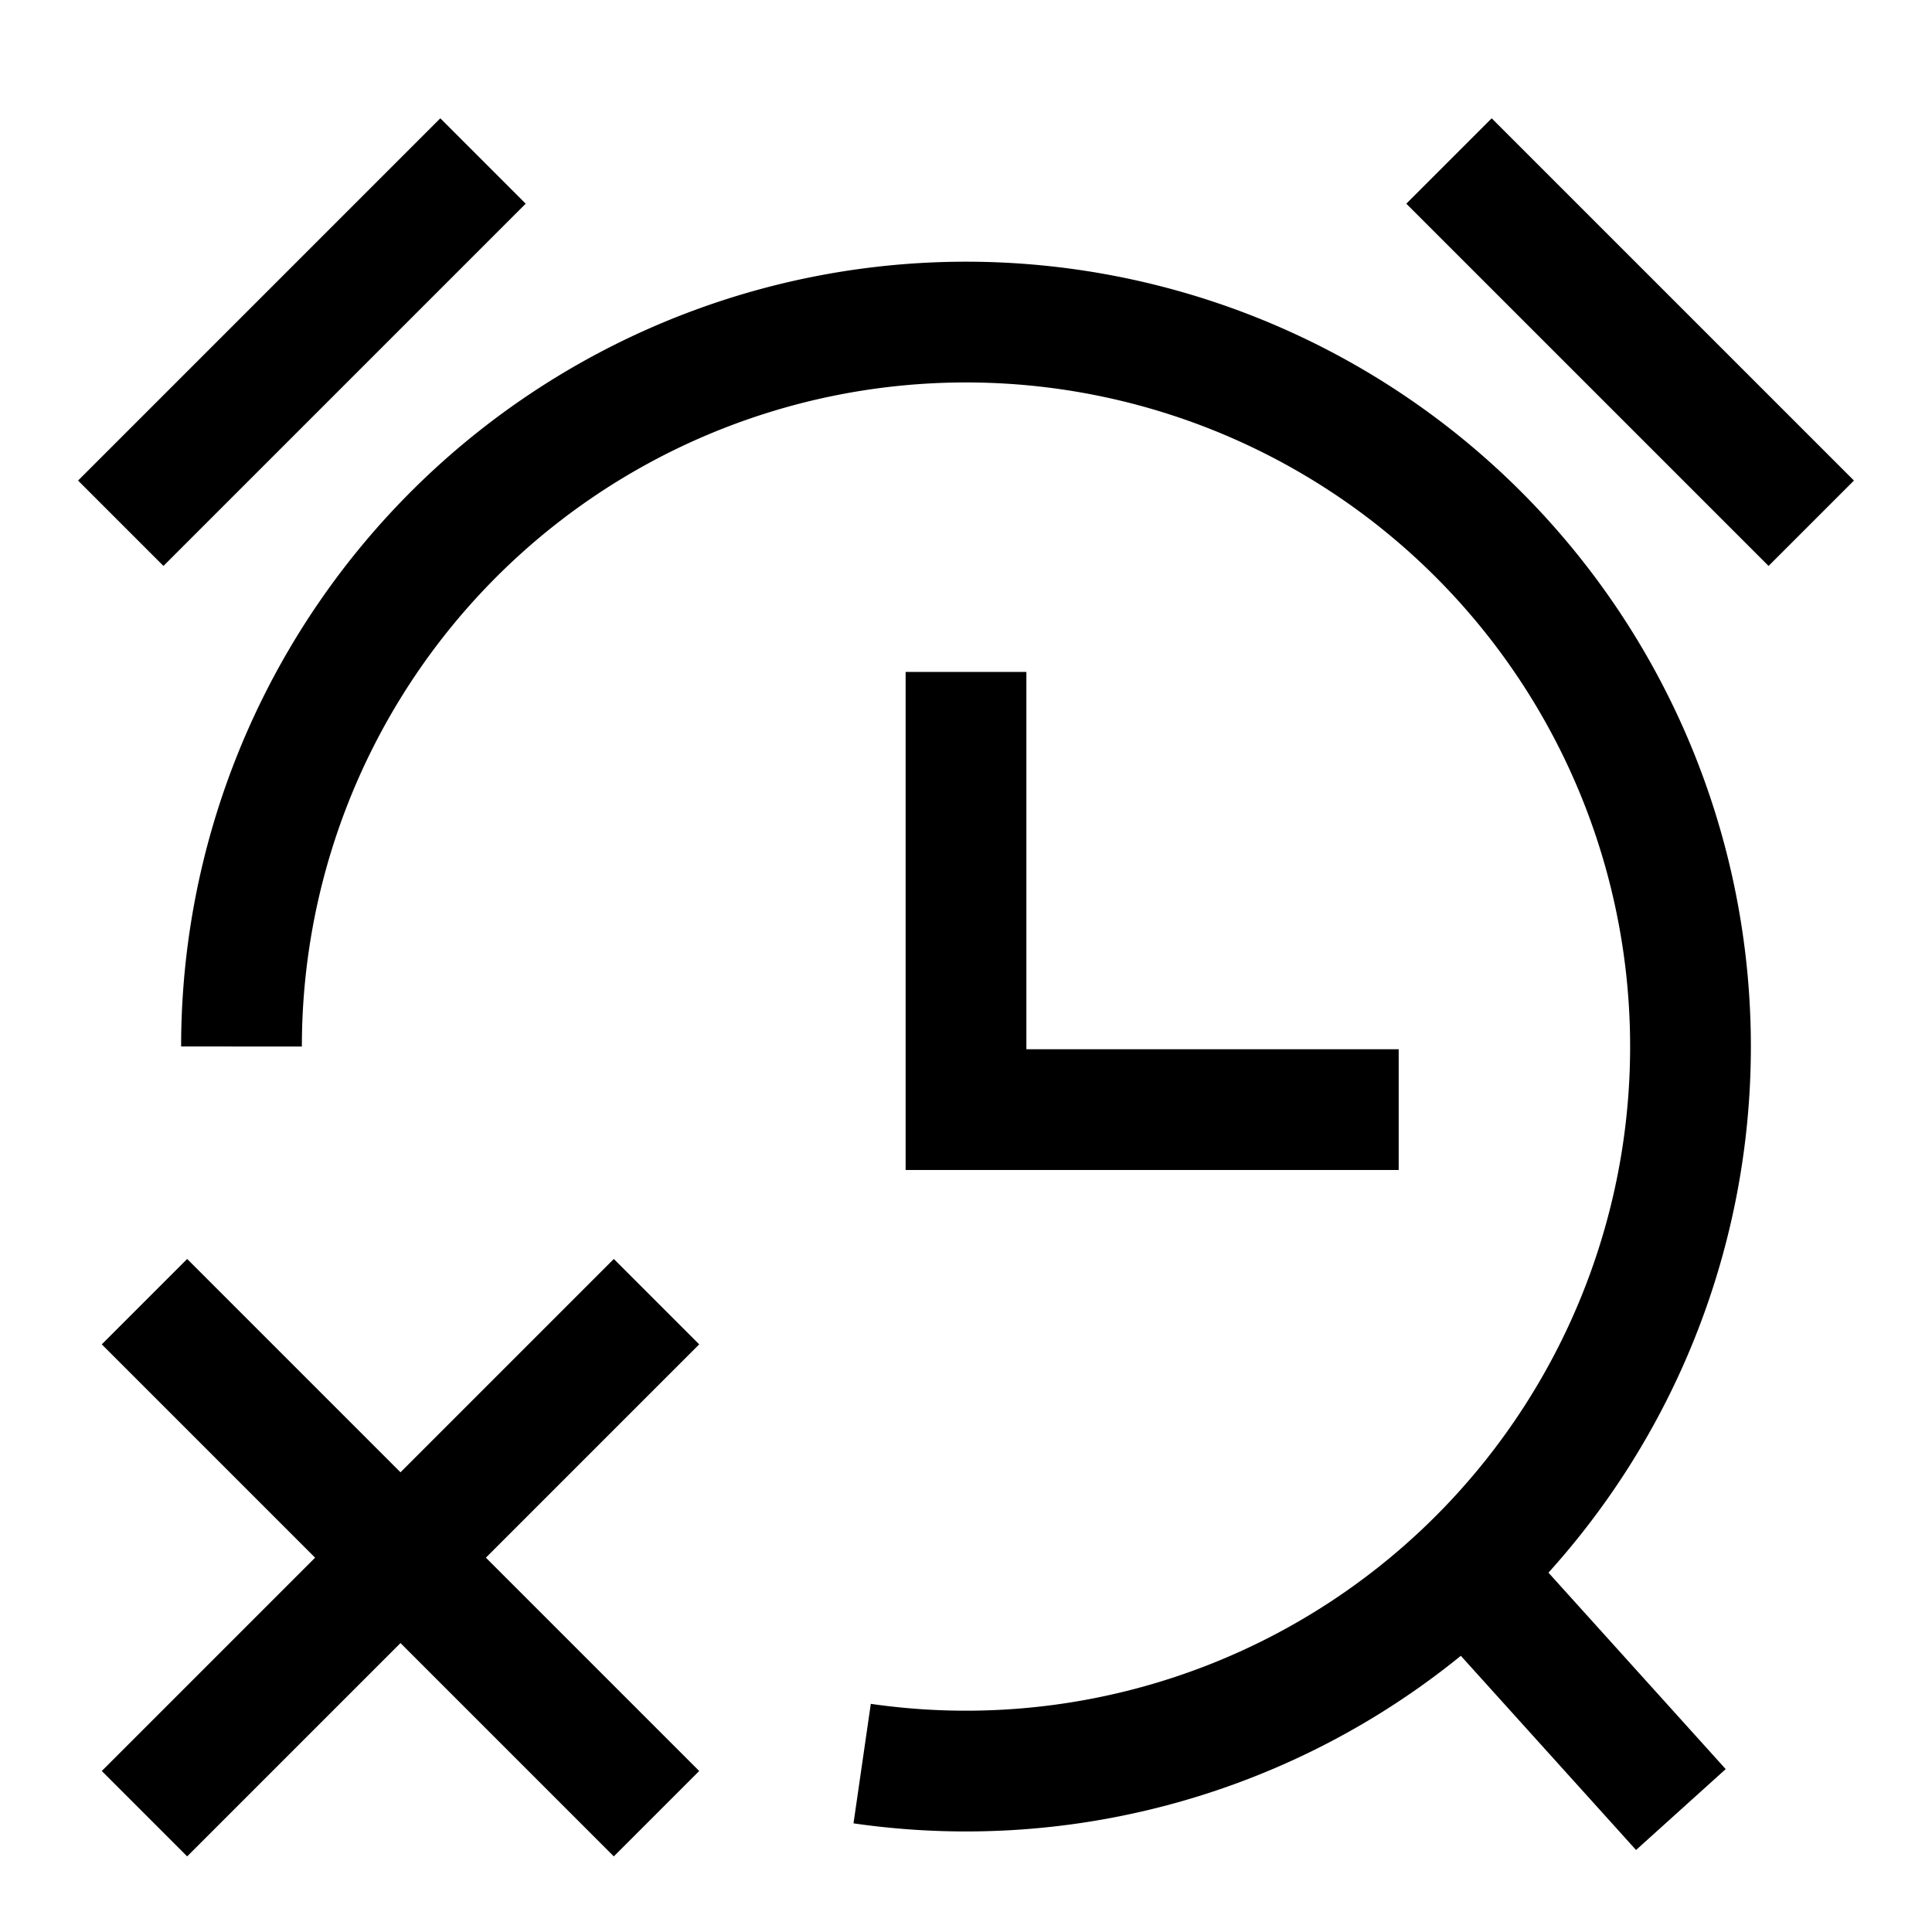 <svg xmlns="http://www.w3.org/2000/svg" fill="none" viewBox="0 0 24 24" id="Remove-Alert-Clock--Streamline-Sharp">
  <desc>
    Remove Alert Clock Streamline Icon: https://streamlinehq.com
  </desc>
  <g id="remove-alert-clock">
    <g id="Group 176480">
      <path id="Vector 2132" stroke="#000000" stroke-linecap="square" d="M12 9.097v4.687h4.625" stroke-width="1.5"></path>
      <path id="Ellipse 618" stroke="#000000" d="M3 13a9 9 0 1 1 7.71 8.908" stroke-width="1.5"></path>
      <path id="Vector 2021" stroke="#000000" d="m18 2 4.5 4.5" stroke-width="1.5"></path>
      <path id="Vector 2022" stroke="#000000" d="M1.5 6.5 6 2" stroke-width="1.5"></path>
      <path id="Vector 2131" stroke="#000000" stroke-linecap="square" d="m20.378 21.922 -2.097 -2.324" stroke-width="1.5"></path>
      <path id="Vector" stroke="#000000" stroke-linecap="square" d="m7.625 16.7 -5.3 5.3m0 -5.3 5.3 5.3" stroke-width="1.5"></path>
    </g>
  </g>
</svg>